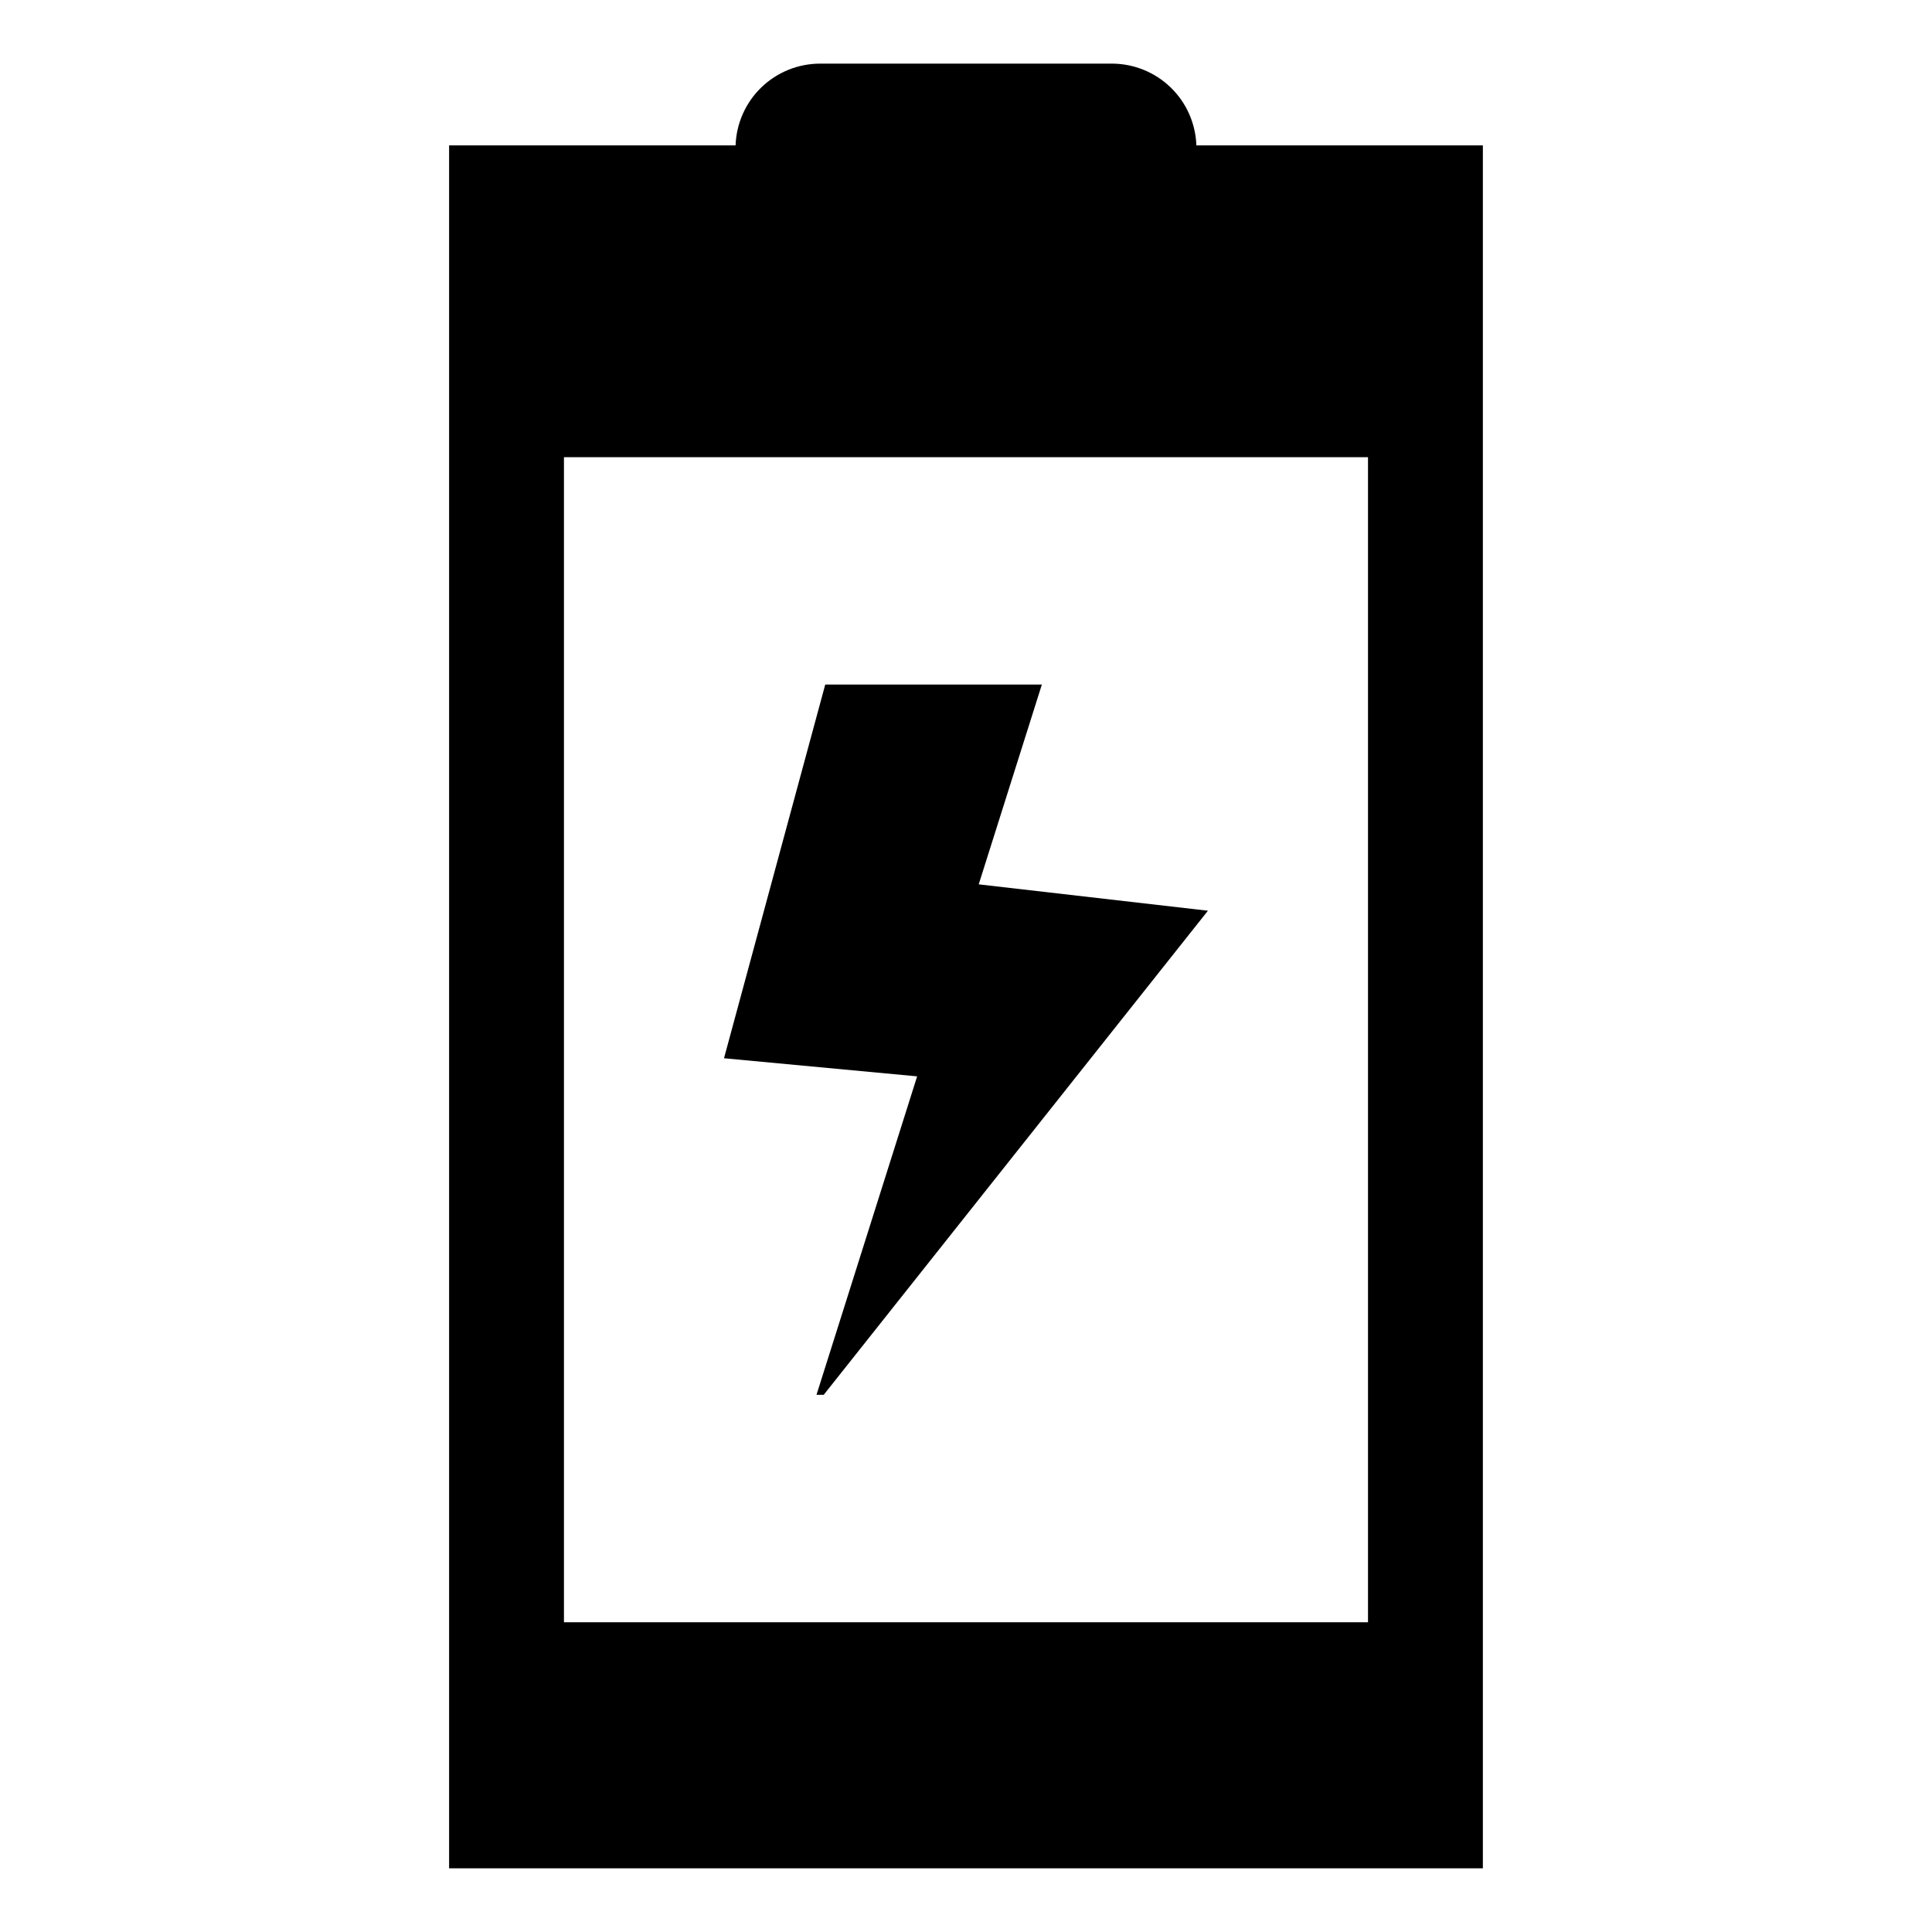 <?xml version="1.0" encoding="UTF-8"?>
<!-- Uploaded to: ICON Repo, www.svgrepo.com, Generator: ICON Repo Mixer Tools -->
<svg fill="#000000" width="800px" height="800px" version="1.1" viewBox="144 144 512 512" xmlns="http://www.w3.org/2000/svg">
 <g>
  <path d="m360.38 513.64h1.914l101.82-128.29-60.742-6.988 16.734-52.957h-57.406l-26.832 99.043 51.184 4.797z"/>
  <path d="m461.05 182.53c-0.195-5.809-2.641-11.32-6.82-15.363s-9.766-6.301-15.578-6.305h-77.312c-5.816 0.004-11.402 2.262-15.582 6.305-4.18 4.043-6.625 9.555-6.82 15.363h-75.922v456.6h273.96v-456.6zm45.484 391.38h-213.08v-308.75h213.08z"/>
 </g>
</svg>